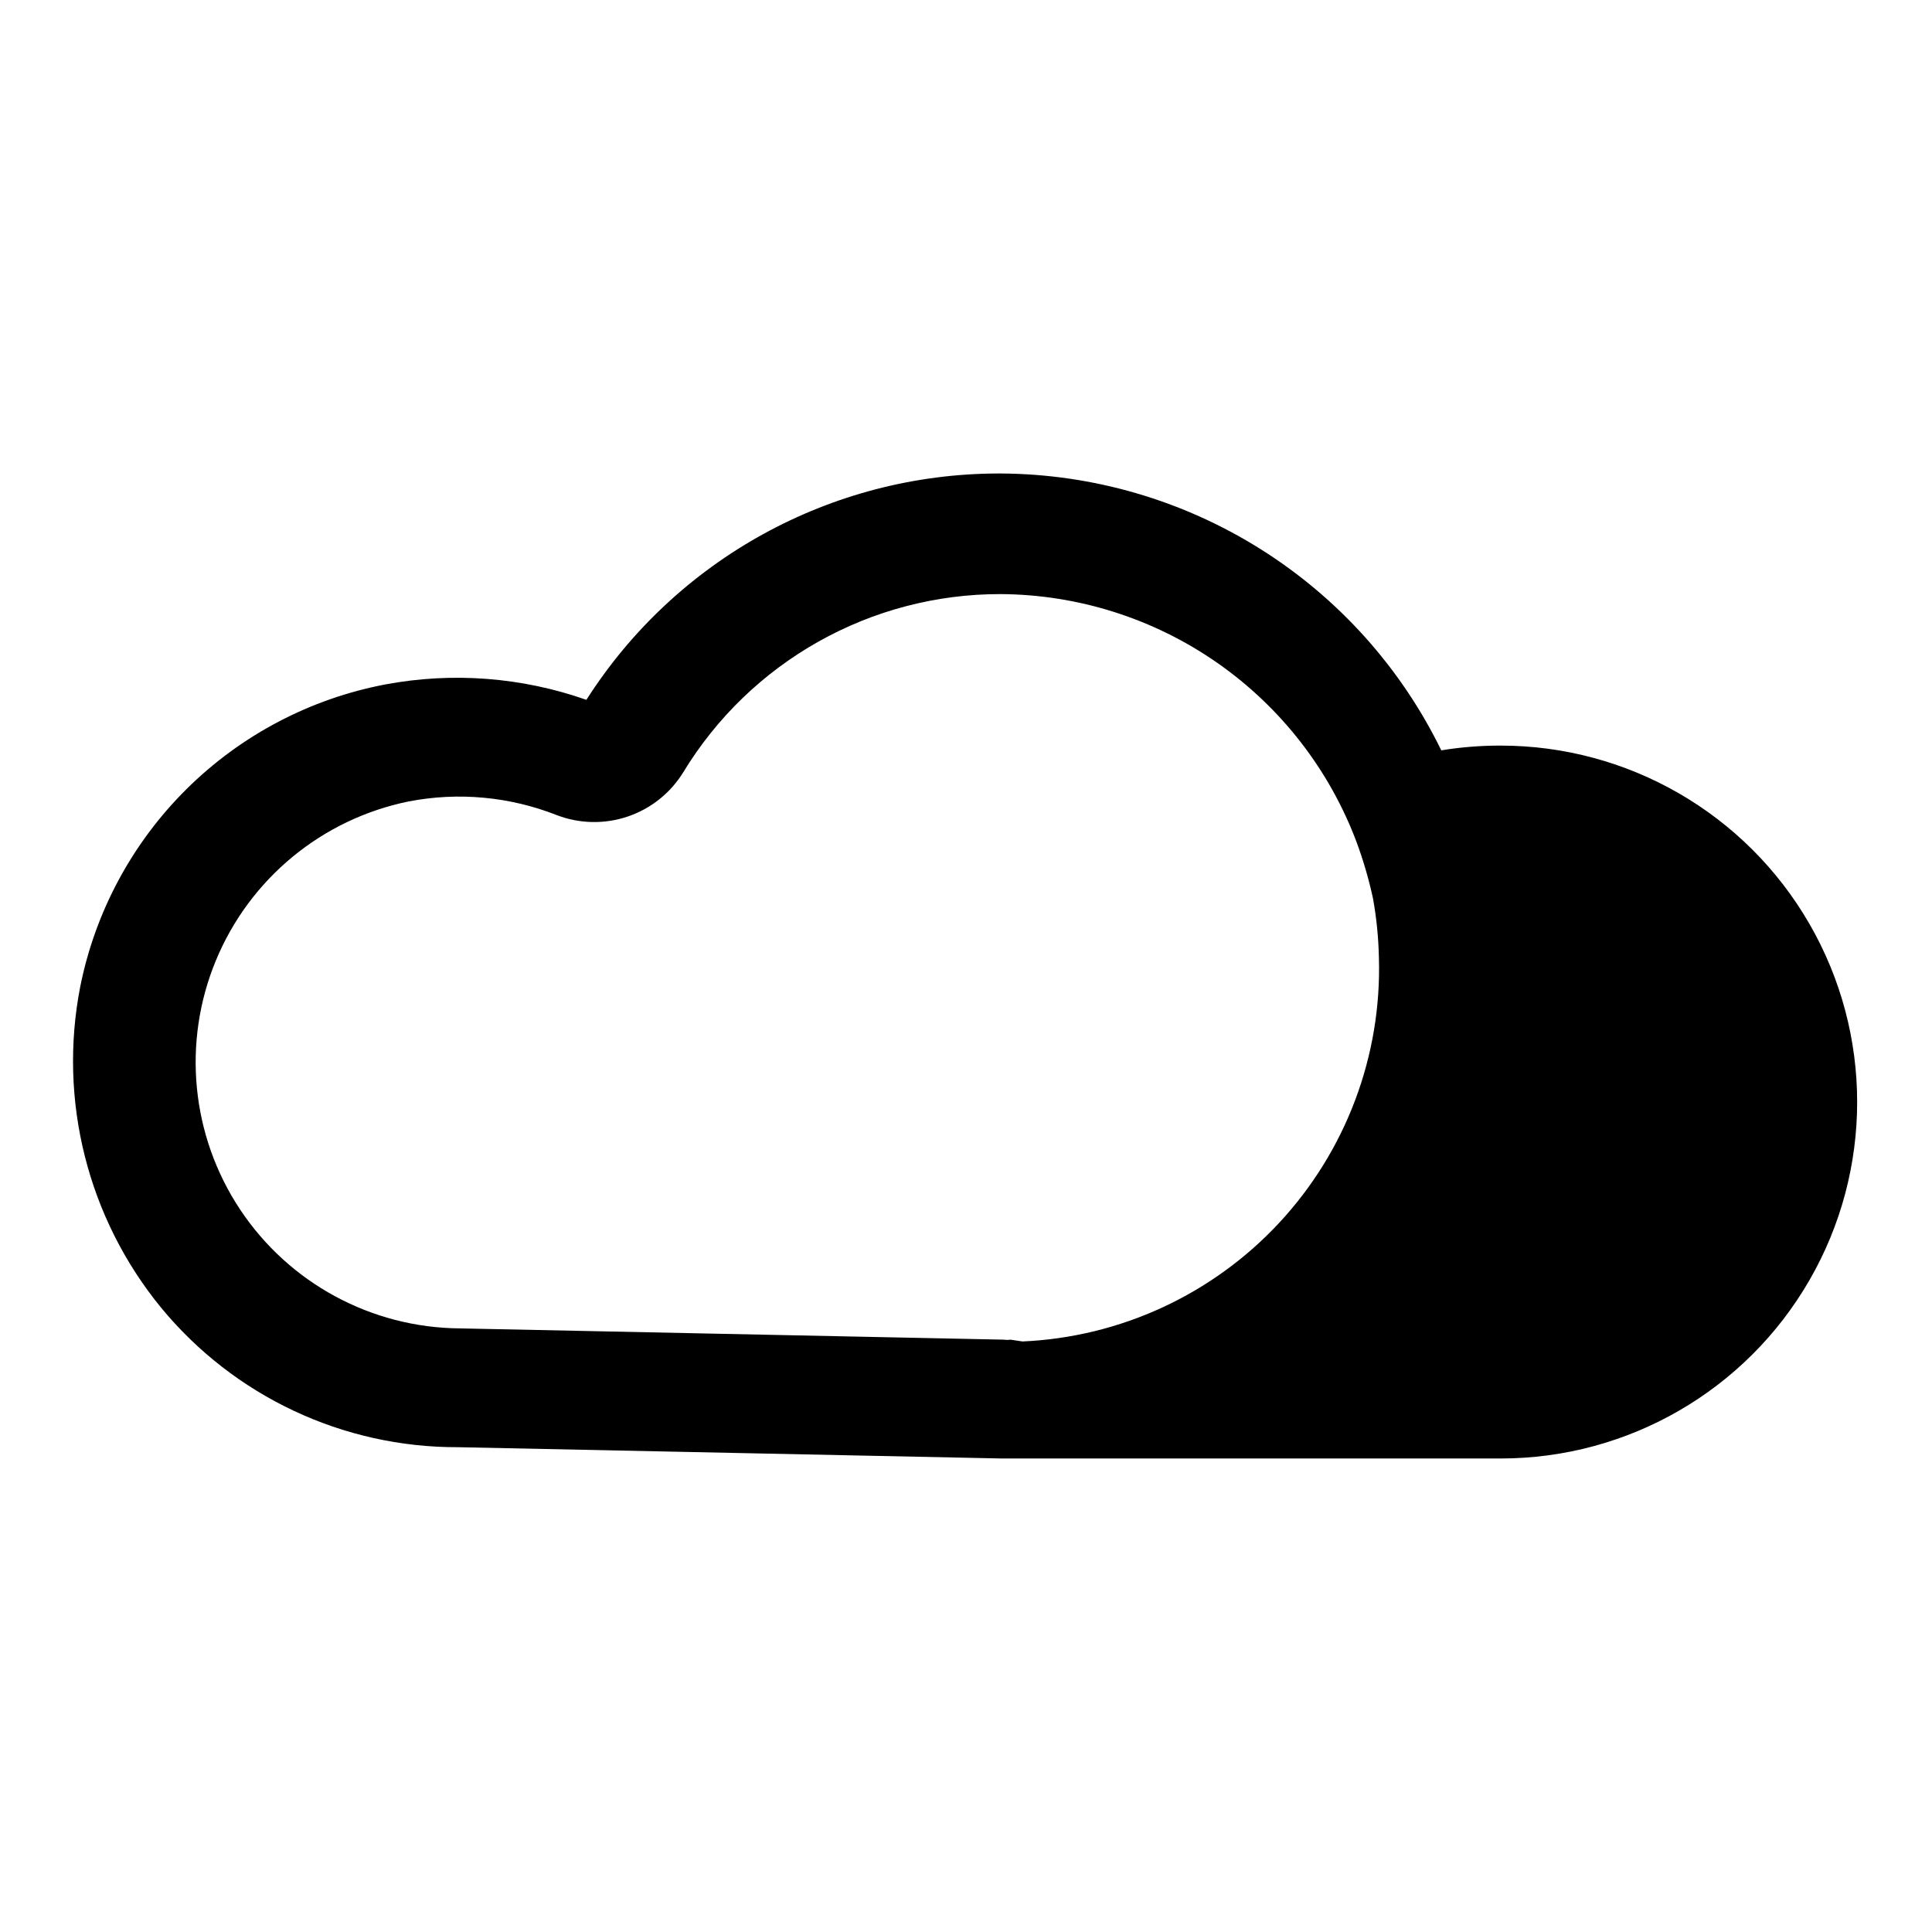 <?xml version="1.0" encoding="UTF-8"?>
<!-- Uploaded to: SVG Repo, www.svgrepo.com, Generator: SVG Repo Mixer Tools -->
<svg fill="#000000" width="800px" height="800px" version="1.1" viewBox="144 144 512 512" xmlns="http://www.w3.org/2000/svg">
 <path d="m541.7 341.59c-5.273-0.012-10.539 0.41-15.746 1.258-10.676-21.883-27.258-40.352-47.871-53.312-20.613-12.965-44.441-19.91-68.789-20.055h-0.945c-44.16 0.148-85.211 22.75-108.95 59.984-17.074-6.004-35.426-7.414-53.215-4.094-19.938 3.777-38.289 13.426-52.707 27.703-14.418 14.277-24.246 32.535-28.219 52.434-5.863 30.113 1.984 61.277 21.414 85.02 19.363 23.516 48.258 37.098 78.719 36.996l144.06 2.992h132.25c33.75 0 64.934-18.004 81.809-47.23 16.875-29.227 16.875-65.238 0-94.465-16.875-29.227-48.059-47.23-81.809-47.23zm-129.89 157.44-0.004-0.004c-0.574 0.082-1.156 0.082-1.73 0l-144.21-2.988c-23.461-0.176-45.297-12-58.266-31.551-12.965-19.551-15.359-44.27-6.391-65.945 8.969-21.68 28.125-37.48 51.117-42.156 13.145-2.539 26.742-1.281 39.203 3.621 6.031 2.32 12.688 2.457 18.812 0.387 6.125-2.07 11.332-6.219 14.723-11.723 17.836-29.359 49.715-47.27 84.07-47.23 20.582 0.109 40.641 6.477 57.516 18.262 16.871 11.781 29.758 28.422 36.949 47.707 1.75 4.777 3.168 9.668 4.25 14.641 0.941 5.199 1.465 10.461 1.574 15.742 0.77 25.965-8.707 51.188-26.383 70.219-17.676 19.031-42.133 30.344-68.078 31.488z"/>
</svg>